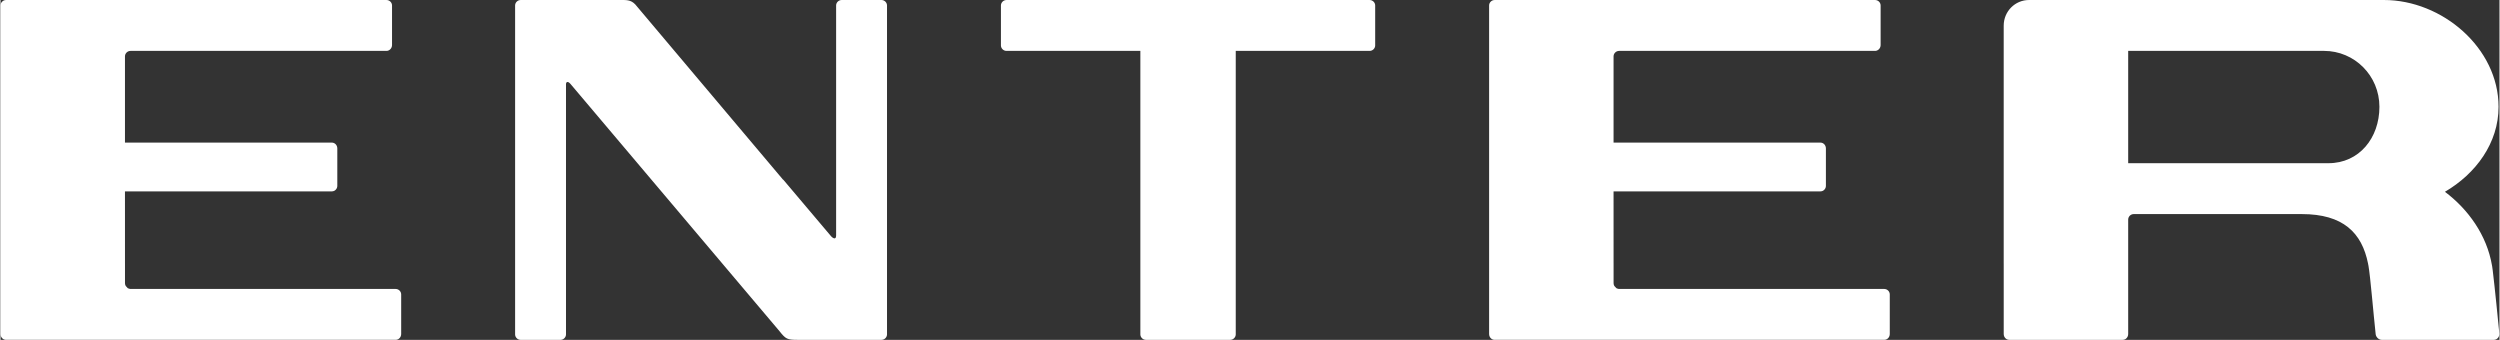 <?xml version="1.0" encoding="UTF-8"?> <!-- Creator: CorelDRAW 2019 (64-Bit) --> <svg xmlns="http://www.w3.org/2000/svg" xmlns:xlink="http://www.w3.org/1999/xlink" xml:space="preserve" width="640px" height="87px" style="shape-rendering:geometricPrecision; text-rendering:geometricPrecision; image-rendering:optimizeQuality; fill-rule:evenodd; clip-rule:evenodd" viewBox="0 0 64000100 8703600"><rect x="0" y="0" width="64000100" height="8703600" fill="#333333" stroke="none"/> <defs> <style type="text/css"> <![CDATA[ .fil0 {fill:white} ]]> </style> </defs> <g id="Слой_x0020_1">  <path class="fil0" d="M3187800 3651800l-600 0 0 -2208400c0,-75100 63700,-139900 142200,-139900 0,0 6482100,0 6555900,0l1500 0 1700 0 0 0 1900 -300 1500 0 600 0 1500 0 1300 0 400 -200 1900 -200c68300,-6400 129400,-68800 129400,-150000l0 -1012700c0,-75500 -63300,-139800 -141700,-139800l-9743500 0c-78200,0 -141800,64300 -141800,139800l0 6613700 0 1798800c0,85900 63200,150600 141100,150600l9978300 0c78300,0 141900,-64700 141900,-150600l0 -1012600c0,-75500 -63600,-139900 -141800,-139900l-6789900 0 -1100 0 -1300 0 -1200 0 0 0 -1200 -300 -1400 0 -1000 0 -200 -200 -2300 -200 -1100 0 -300 0c-22500,-2500 -43400,-11400 -61800,-21100l-48400 -53800 -7900 -15000 -800 -2000 -4800 -15200 -700 0 -3000 -11300 -3300 -31600 0 -495600 -100 0 -500 -1852700 5296700 0 2200 0 1400 0 800 0 2200 -400 500 0 1800 0 1800 -100 400 0 2400 -200 800 0 1400 -300 2200 0 0 -200c31500,-3400 60300,-16900 81800,-39900l300 -700 1000 -800 1600 -1600 0 0c24200,-25300 39000,-59100 39000,-95900l0 -958600c0,-86200 -63400,-150600 -141600,-150600l-5296100 0zm38123800 0l-600 0 0 -2208400c0,-75100 63700,-139900 142200,-139900 0,0 6482100,0 6555900,0l1500 0 1700 0 0 0 1900 -300 1500 0 600 0 1500 0 1300 0 400 -200 1900 -200c68300,-6400 129400,-68800 129400,-150000l0 -1012700c0,-75500 -63300,-139800 -141700,-139800l-9743500 0c-78200,0 -141800,64300 -141800,139800l0 6613700 0 1798800c0,85900 63200,150600 141100,150600l9978300 0c78300,0 141900,-64700 141900,-150600l0 -1012600c0,-75500 -63600,-139900 -141700,-139900l-6790000 0 -1100 0 -1300 0 -1200 0 0 0 -1200 -300 -1400 0 -1000 0 -100 -200 -2400 -200 -1000 0 -400 0c-22500,-2500 -43400,-11400 -61800,-21100l-48400 -53800 -7900 -15000 -800 -2000 -4800 -15200 -700 0 -3000 -11300 -3300 -31600 0 -495600 -100 0 -500 -1852700 5296700 0 2200 0 1400 0 800 0 2300 -400 500 0 1700 0 1800 -100 400 0 2400 -200 800 0 1400 -300 2200 0 0 -200c31500,-3400 60300,-16900 81800,-39900l300 -700 1000 -800 1600 -1600 0 0c24200,-25300 39000,-59100 39000,-95900l0 -958600c0,-86200 -63400,-150600 -141600,-150600l-5296100 0zm9991500 3102100l0 1798700c0,86200 63600,151000 141400,151000l2905000 0c78700,0 141400,-64800 141400,-151000l0 -1798700 0 -1131100c0,-75500 64300,-140100 141800,-140100 1344300,0 3744000,0 4304500,0 1055100,0 1539700,474100 1697600,1271200l-500 0 10700 53800c47900,269300 124000,1195700 184700,1755700 11800,75400 80400,140200 156000,140200l2869700 0c77900,0 141300,-64800 141300,-151000l3400 21700c-43300,-430900 -114500,-1163500 -172900,-1648200l-200 -3100 -500 -3000c-4100,-35000 -8500,-66800 -13600,-97100l-600 -2800 -300 -2500 -500 -2600 -500 -2700 -400 -2100 -100 -500 -400 -2500 -300 -2600 -700 -2500 -400 -2600 -500 -2600c-132300,-774000 -607700,-1436000 -1205000,-1885100 792200,-463100 1373400,-1249500 1373400,-2175800 0,-1508000 -1444100,-2736000 -2935800,-2736000 -1714500,0 -7857100,0 -7857100,0l-1231300 0c-358600,0 -649300,291000 -649300,657100l0 6096800zm8319300 -2574500c-915000,0 -3913900,0 -5131500,0l0 -2876100c45800,0 93000,0 141800,0 1296300,0 4220200,0 4873600,0 783000,0 1418800,635700 1418800,1432700 0,797100 -518600,1443400 -1302700,1443400zm-30292200 4524000l3600 0 933000 0 293400 0 933100 0 3600 0c75300,-2000 136100,-63700 138100,-136500l0 -3500 0 -855300 0 -6404600 2496200 0 933100 0 3500 0c75400,-2000 136200,-63700 138200,-136500l0 -3500 0 -168000 0 -687200 0 -168000 0 -3600c-2000,-72800 -62800,-134400 -138200,-136400l-936600 0 -7435100 0 -936700 0c-75300,2000 -136100,63600 -138200,136400l0 3600 0 168000 0 687200 0 168000 0 3500c2100,72800 62900,134500 138200,136500l3600 0 933100 0 2495900 0 0 6404600 0 855300 0 3500c2100,72800 62900,134500 138200,136500zm-16013000 -8702900l926600 0 238500 0c460500,0 920800,0 1381300,0 153500,0 274500,-11600 392000,111700l1449600 1719200 99700 118200 2238900 2655100 0 -6600c404900,478800 809700,957900 1214700,1436800 50600,65900 141900,117200 141900,-1500l0 -5004800 0 -14000 0 -13900 0 -13800 0 -14000 0 -14000 0 -13900 0 -14000 0 -13800 0 -14000 0 -13900 0 -14000 0 -13800 0 -14000 0 -13900 0 -14000 0 -14000 0 -13800 0 -14000 0 -13900 0 -14000 0 -13800 0 -14000 0 -14000 0 -13900 0 -14000 0 -13800 0 -14000 0 -13900 0 -14000 0 -13800 0 -14000 0 -13900 0 -14000 0 -14000 0 -13800 0 -13900 0 -14000 0 -14000 0 -13800 0 -14000 0 -13900 0 -14000 0 -14000 0 -13800 0 -13900 0 -14000 0 -14000 0 -13800 0 -13900 0 -14000 0 -14000 0 -14000 0 -13700 0 -14000 0 -14000 0 -14000 0 -13800 0 -13900 0 -14000 0 -14000 0 -13900 0 -13800 0 -14000 0 -14000c2000,-72700 62900,-134400 138200,-136400l100300 0 826300 0 100300 0c75300,2000 136100,63700 138200,136400l0 14000 0 14000 0 13800 0 13900 0 14000 0 14000 0 13900 0 13800 0 14000 0 14000 0 14000 0 13700 0 14000 0 14000 0 14000 0 13900 0 13800 0 14000 0 14000 0 13900 0 13800 0 14000 0 14000 0 13900 0 14000 0 13800 0 14000 0 14000 0 13900 0 13800 0 14000 0 14000 0 13900 0 14000 0 13800 0 14000 0 13900 0 14000 0 13800 0 14000 0 13900 0 14000 0 14000 0 13800 0 14000 0 13900 0 14000 0 13800 0 14000 0 14000 0 13900 0 14000 0 13800 0 14000 0 13900 0 14000 0 13800 0 14000 0 13900 0 14000 0 14000 0 13800 0 13900 0 14000 0 6646900 0 891700c-2100,72700 -62900,134400 -138200,136400l-926600 0 -238500 0c-335900,0 -635100,0 -971100,0 -287500,0 -316900,-19000 -480900,-224000l-4109500 -4861500c-414300,-489900 -828500,-979900 -1242800,-1469900 -82300,-94300 -113800,-28600 -113800,200l0 5527100 0 14000 0 13900 0 13800 0 14000 0 14000 0 13900 0 14000 0 13800 0 14000 0 13900 0 14000 0 13800 0 14000 0 14000 0 13900 0 14000 0 13800 0 14000 0 13900 0 14000 0 13800 0 14000 0 13900 0 14000 0 14000 0 13800 0 13900 0 14000 0 14000 0 13800 0 14000 0 13900 0 14000 0 14000 0 13800 0 13900 0 14000 0 14000 0 13800 0 13900 0 14000 0 14000 0 14000 0 13700 0 14000 0 14000 0 14000 0 13800 0 13900 0 14000 0 14000 0 13900 0 13800 0 14000 0 14000 0 13900 0 13900 0 13900 0 14000 0 14000 0 13900 0 13800 0 14000 0 14000c-2000,72700 -62900,134400 -138100,136400l-100400 0 -826300 0 -100300 0c-75300,-2000 -136100,-63700 -138200,-136400l0 -14000 0 -14000 0 -13800 0 -13900 0 -14000 0 -14000 0 -13900 0 -13900 0 -13900 0 -14000 0 -14000 0 -13800 0 -13900 0 -14000 0 -14000 0 -13900 0 -13800 0 -14000 0 -14000 0 -14000 0 -13700 0 -14000 0 -14000 0 -14000 0 -13900 0 -13800 0 -14000 0 -14000 0 -13900 0 -13800 0 -14000 0 -14000 0 -13900 0 -14000 0 -13800 0 -14000 0 -14000 0 -13900 0 -13800 0 -14000 0 -14000 0 -13900 0 -14000 0 -13800 0 -14000 0 -13900 0 -14000 0 -13800 0 -14000 0 -13900 0 -14000 0 -14000 0 -13800 0 -14000 0 -13900 0 -14000 0 -13800 0 -14000 0 -13900 0 -14000 0 -14000 0 -13800 0 -13900 0 -14000 0 -6646900 0 -891700c2100,-72700 62900,-134400 138200,-136400z"></path> </g> </svg> 